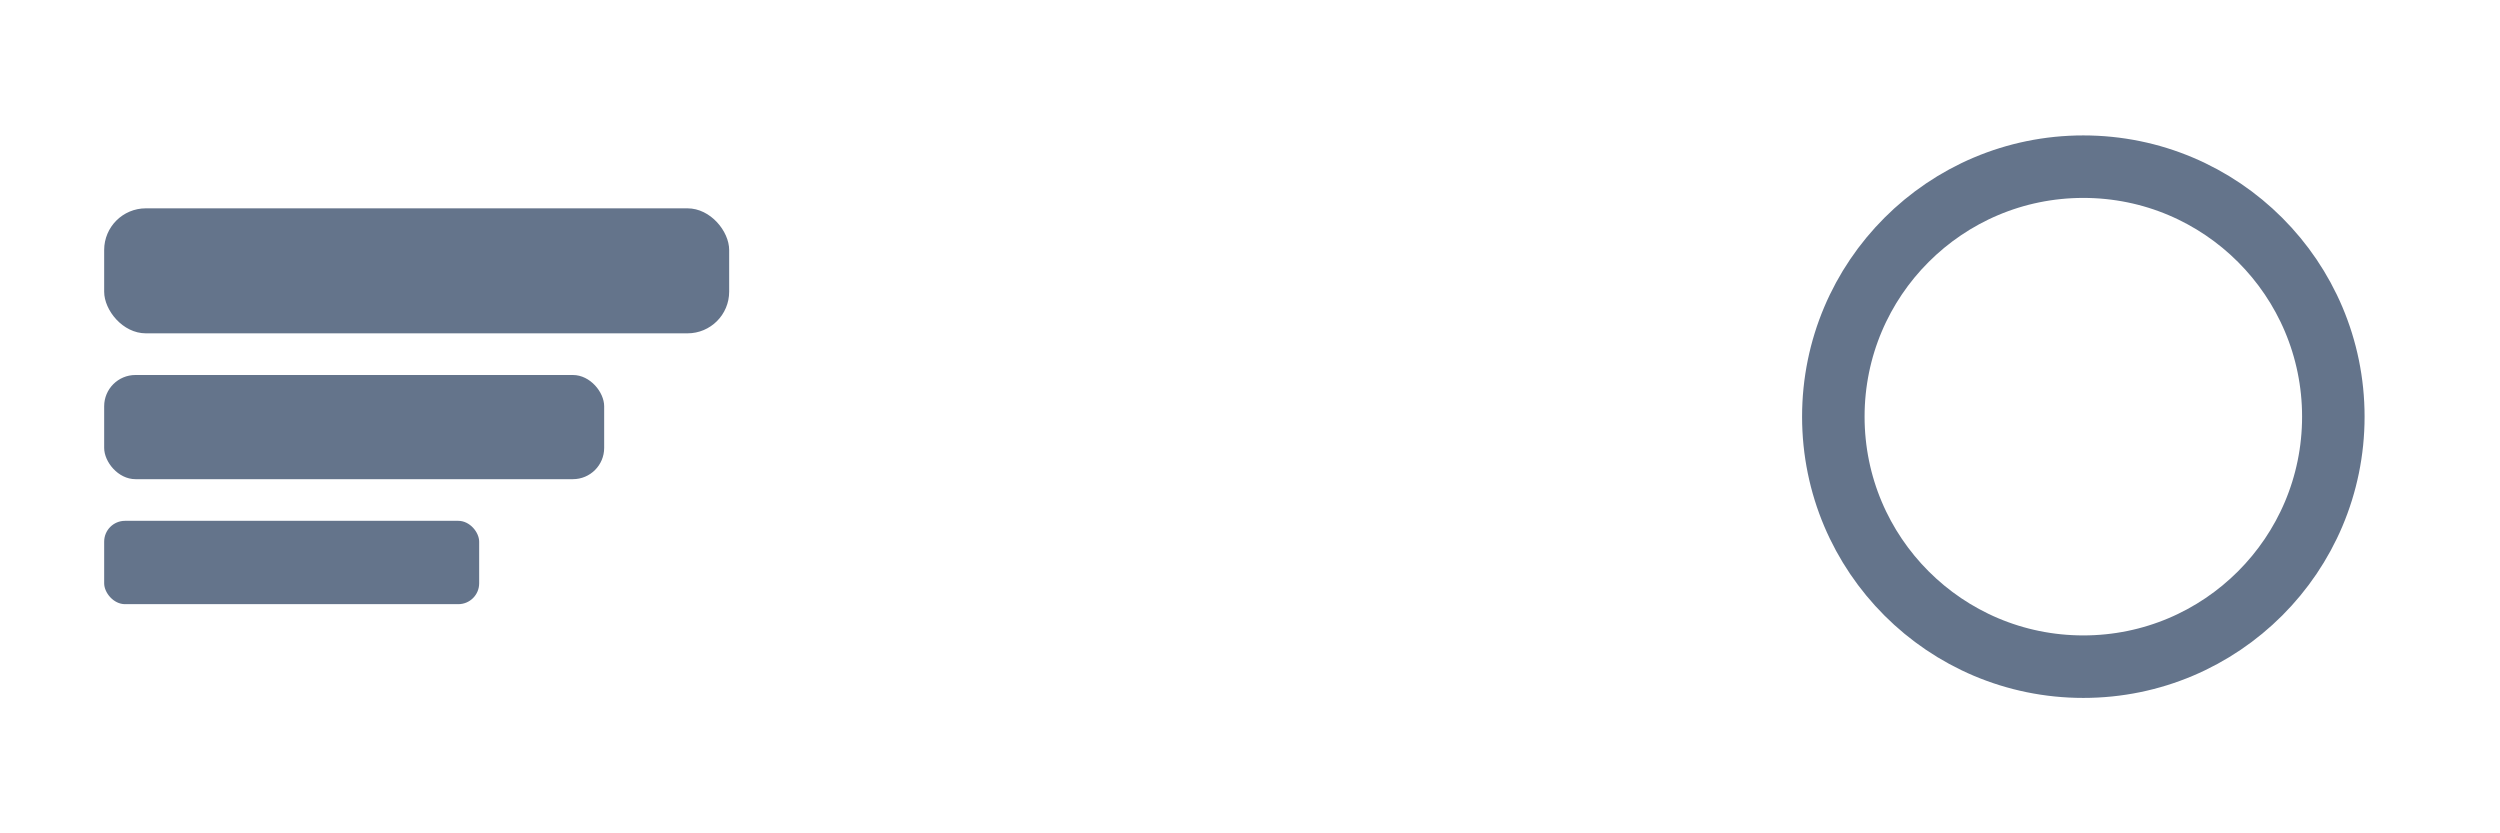 <svg xmlns="http://www.w3.org/2000/svg" viewBox="0 0 120 40" fill="#64748b">
  <rect x="5" y="10" width="30" height="6" rx="2"/>
  <rect x="5" y="18" width="24" height="5" rx="1.5"/>
  <rect x="5" y="25" width="18" height="4" rx="1"/>
  <circle cx="100" cy="20" r="12" fill="none" stroke="#64748b" stroke-width="3"/>
</svg>

